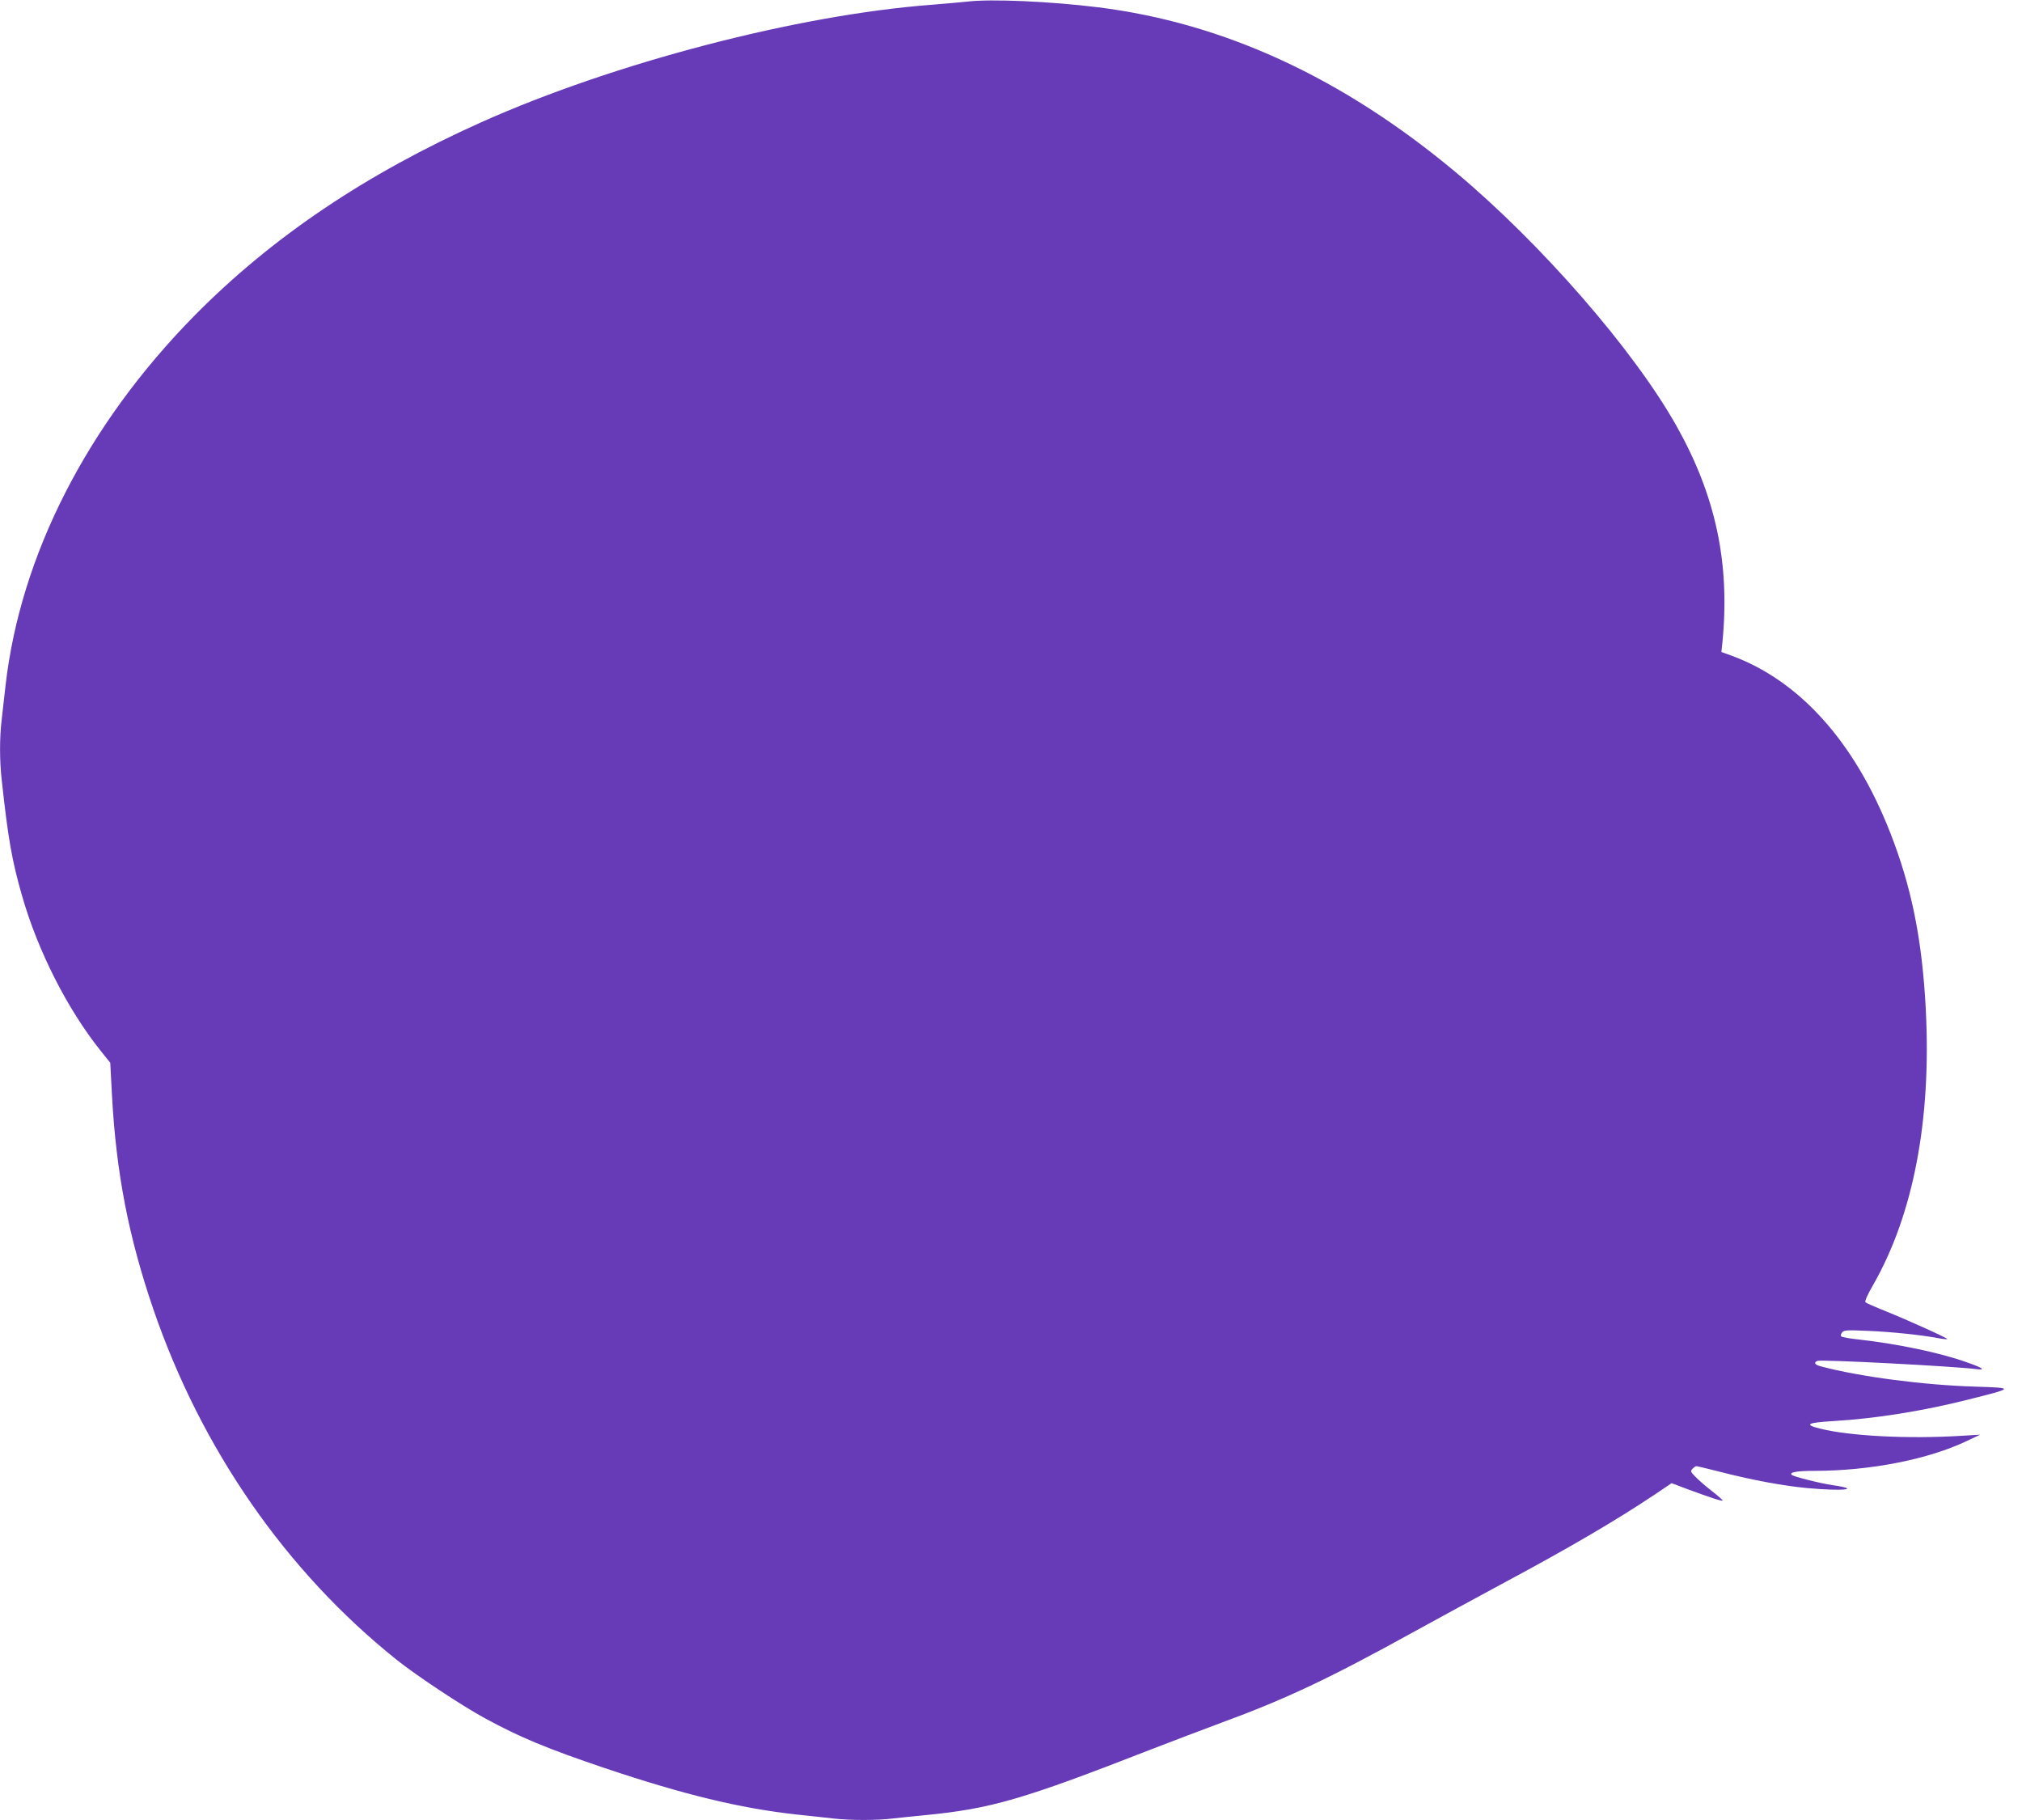 <?xml version="1.0" standalone="no"?>
<!DOCTYPE svg PUBLIC "-//W3C//DTD SVG 20010904//EN"
 "http://www.w3.org/TR/2001/REC-SVG-20010904/DTD/svg10.dtd">
<svg version="1.0" xmlns="http://www.w3.org/2000/svg"
 width="1280pt" height="1152pt" viewBox="0 0 1280 1152"
 preserveAspectRatio="xMidYMid meet">
<g transform="translate(0,1152) scale(0.1,-0.1)"
fill="#673ab7" stroke="none">
<path d="M6125 11510 c-38 -4 -140 -13 -225 -20 -850 -64 -2011 -367 -2854
-744 -732 -328 -1325 -728 -1813 -1222 -681 -691 -1104 -1519 -1198 -2344 -8
-74 -20 -174 -25 -221 -13 -111 -13 -256 1 -377 41 -377 65 -511 130 -737 100
-347 286 -713 496 -976 l61 -76 11 -209 c27 -489 104 -889 261 -1349 304 -887
840 -1660 1541 -2221 127 -101 407 -287 557 -369 224 -122 395 -193 762 -317
501 -168 852 -253 1210 -293 80 -8 184 -20 231 -25 109 -13 283 -13 385 0 43
5 131 14 194 20 424 41 623 99 1445 420 116 45 314 120 440 167 403 148 681
279 1215 574 151 83 401 219 555 302 424 227 722 401 973 569 l104 70 106 -40
c138 -51 212 -75 217 -70 2 2 -28 29 -68 60 -40 31 -87 72 -105 91 -31 32 -32
35 -17 51 9 9 20 16 24 16 4 0 79 -18 165 -40 196 -50 387 -85 536 -99 228
-21 347 -8 163 18 -81 12 -249 54 -261 66 -16 16 33 25 143 25 356 0 724 73
970 191 l80 38 -115 -7 c-338 -21 -710 -2 -897 45 -105 26 -84 38 82 48 270
16 568 64 850 135 299 75 299 75 50 83 -330 10 -732 63 -977 128 -40 10 -49
25 -23 35 25 10 866 -34 1005 -52 65 -8 42 8 -62 44 -168 60 -432 115 -678
143 -58 6 -109 15 -114 20 -5 5 -3 15 5 25 12 15 30 16 165 10 148 -6 337 -26
444 -46 29 -6 55 -8 57 -6 5 5 -247 119 -391 177 -65 26 -122 51 -127 56 -6 6
14 50 47 107 256 446 371 1046 335 1746 -23 443 -90 776 -227 1124 -225 572
-573 958 -1003 1116 l-64 23 7 66 c48 497 -43 922 -289 1361 -270 482 -859
1158 -1400 1610 -716 598 -1468 945 -2265 1044 -298 37 -677 54 -825 36z"/>
</g>
</svg>
